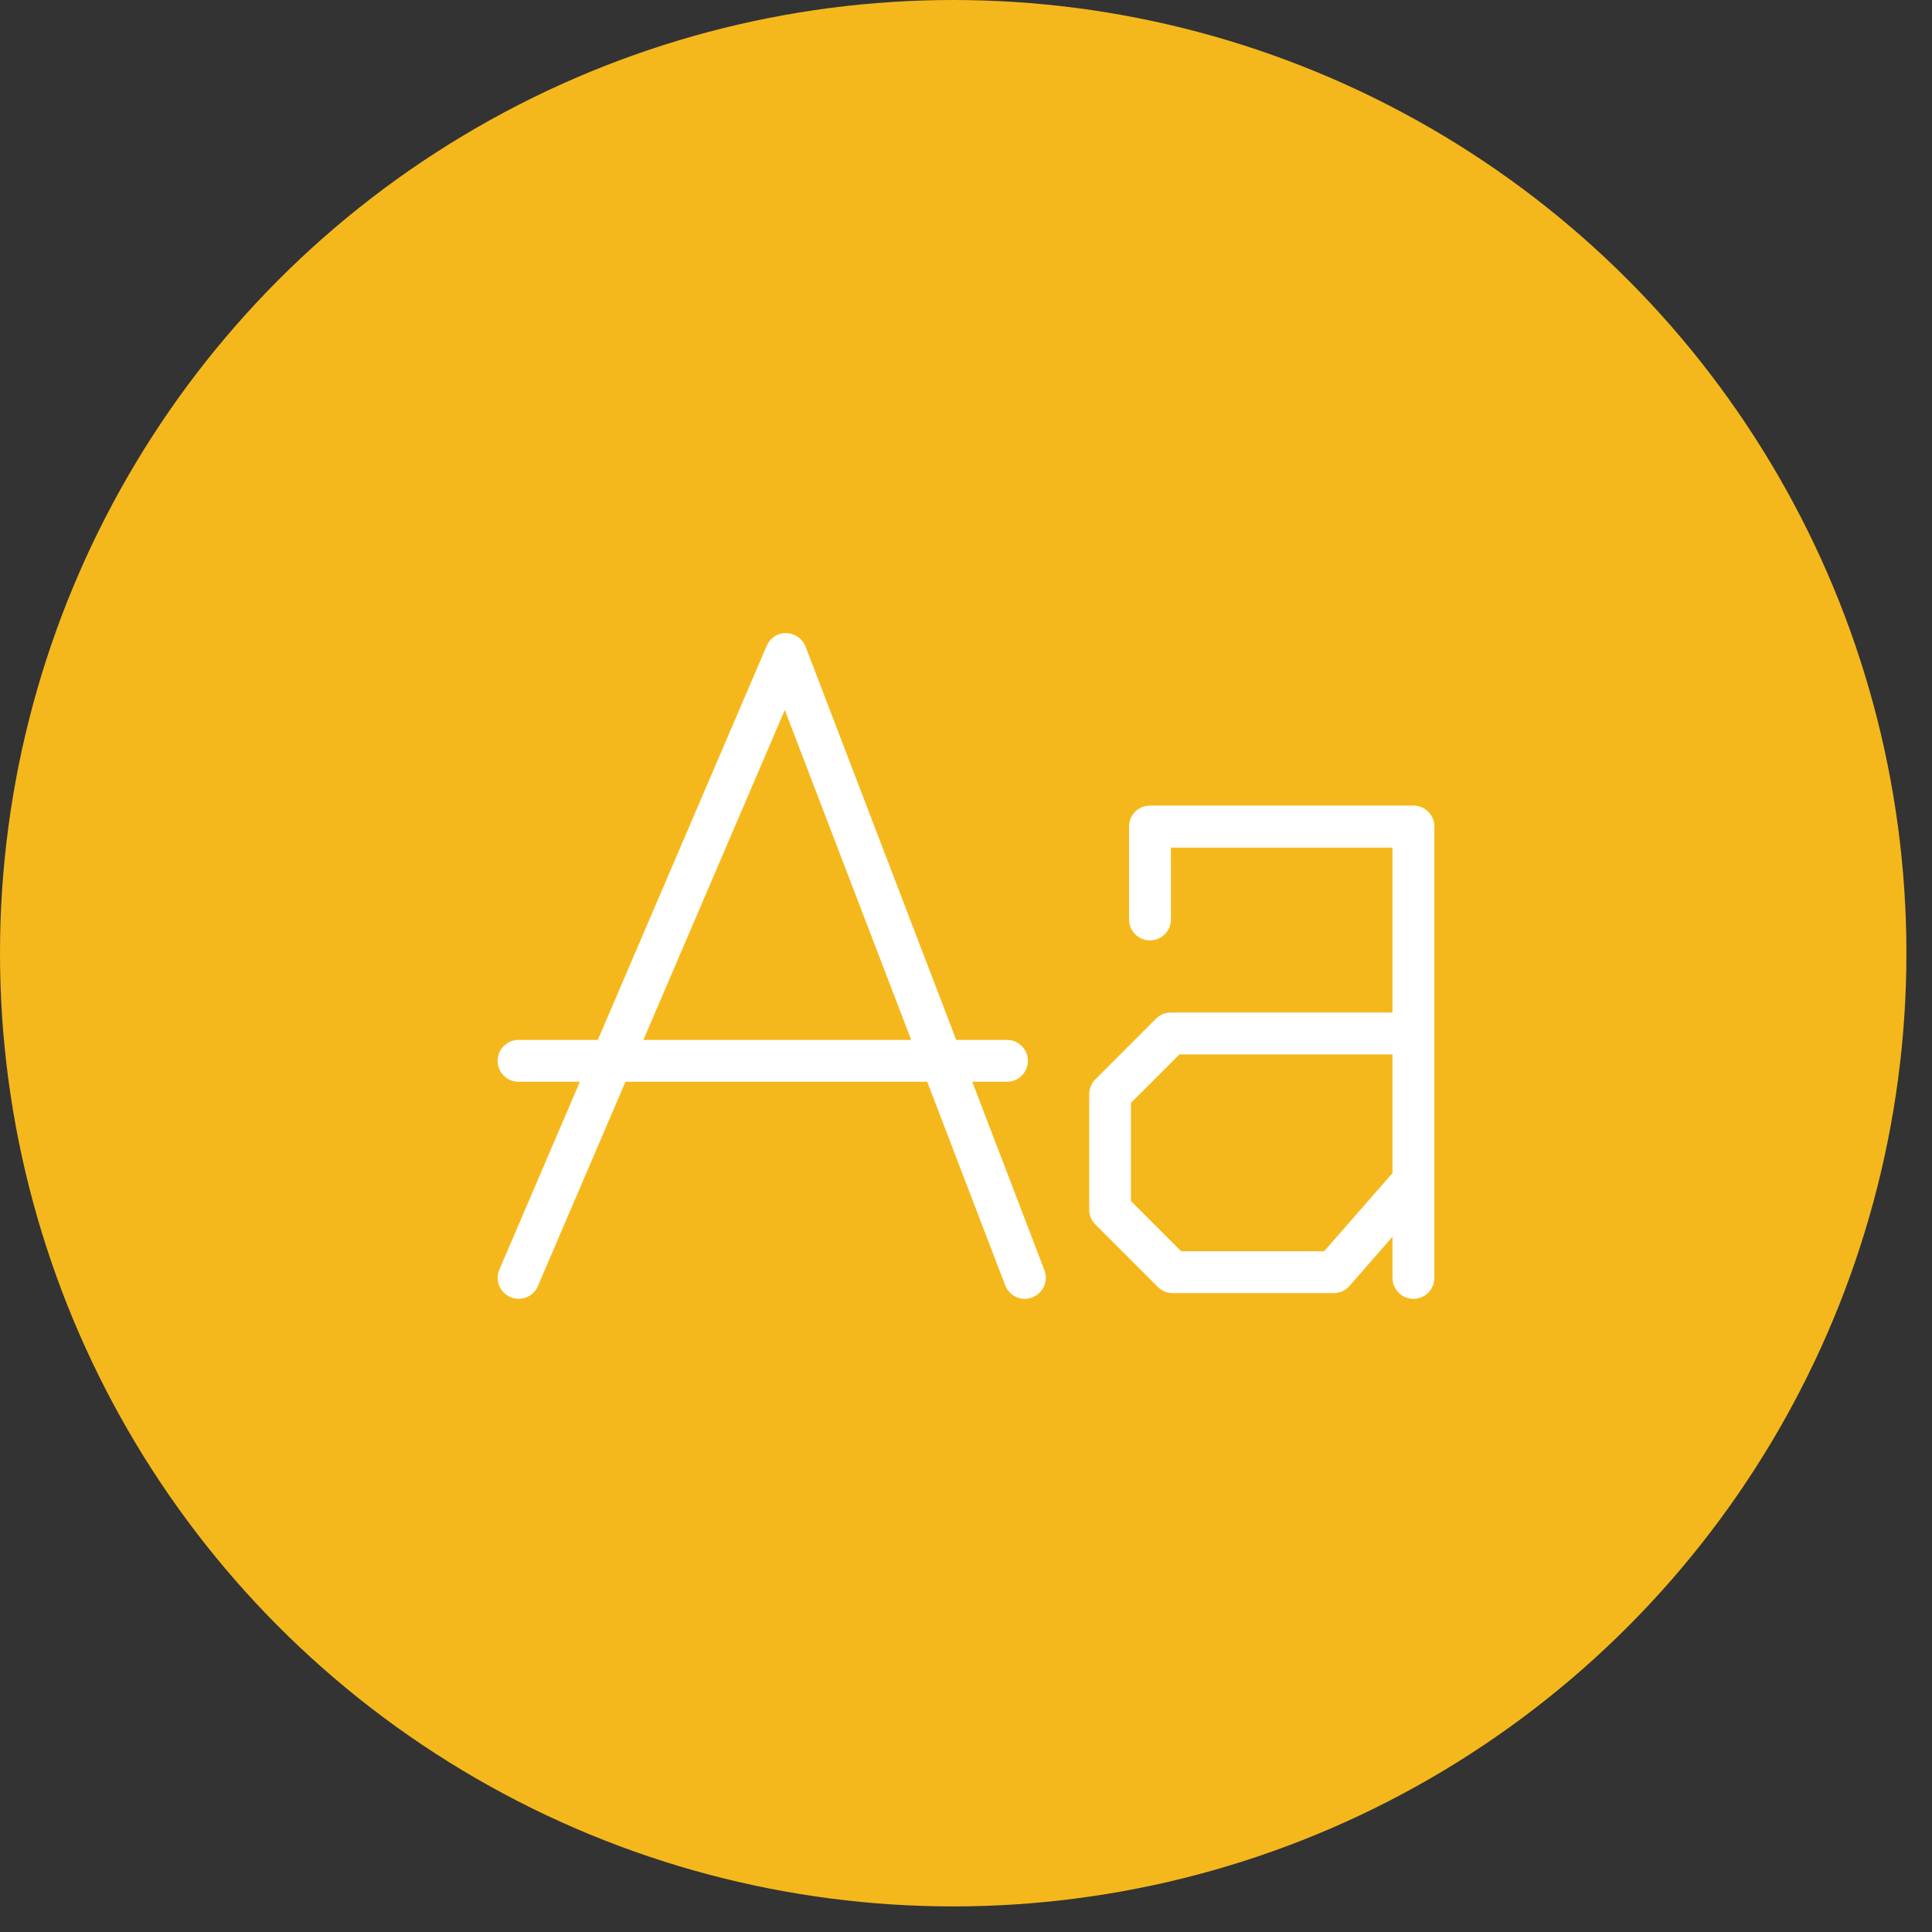 <svg width="66" height="66" viewBox="0 0 66 66" fill="none" xmlns="http://www.w3.org/2000/svg">
<rect x="0" y="0" width="66" height="66" fill="#333333" stroke="none"/>
<circle cx="32.563" cy="32.563" r="32.563" fill="#F5B81C"/>
<path d="M34.4 36.955H17.715C17.32 36.955 17 36.635 17 36.24C17 35.845 17.32 35.525 17.715 35.525H34.4C34.795 35.525 35.115 35.845 35.115 36.24C35.115 36.635 34.795 36.955 34.4 36.955Z" fill="white"/>
<path d="M35.01 44.37C34.72 44.37 34.45 44.195 34.34 43.91L26.81 24.255L18.375 43.935C18.22 44.3 17.8 44.465 17.435 44.31C17.07 44.155 16.905 43.735 17.06 43.37L26.19 22.065C26.305 21.795 26.565 21.615 26.865 21.63C27.155 21.635 27.415 21.82 27.52 22.09L35.68 43.395C35.82 43.765 35.635 44.18 35.265 44.32C35.18 44.355 35.095 44.37 35.01 44.37Z" fill="white"/>
<path d="M48.285 44.37C47.89 44.37 47.57 44.05 47.57 43.655V28.955H40V31.41C40 31.805 39.68 32.125 39.285 32.125C38.89 32.125 38.57 31.805 38.57 31.41V28.235C38.57 27.84 38.89 27.52 39.285 27.52H48.285C48.68 27.52 49 27.84 49 28.235V43.65C49 44.05 48.68 44.37 48.285 44.37Z" fill="white"/>
<path d="M45.565 44.175H40.06C39.87 44.175 39.69 44.1 39.555 43.965L37.42 41.83C37.285 41.695 37.21 41.515 37.21 41.325V37.375C37.21 37.185 37.285 37.005 37.42 36.87L39.49 34.8C39.625 34.665 39.805 34.59 39.995 34.59H48.285C48.68 34.59 49 34.91 49 35.305C49 35.7 48.68 36.02 48.285 36.02H40.29L38.635 37.675V41.03L40.35 42.745H45.235L47.74 39.88C48 39.58 48.455 39.55 48.75 39.815C49.05 40.075 49.08 40.53 48.815 40.825L46.095 43.935C45.965 44.085 45.77 44.175 45.565 44.175Z" fill="white"/>
</svg>
